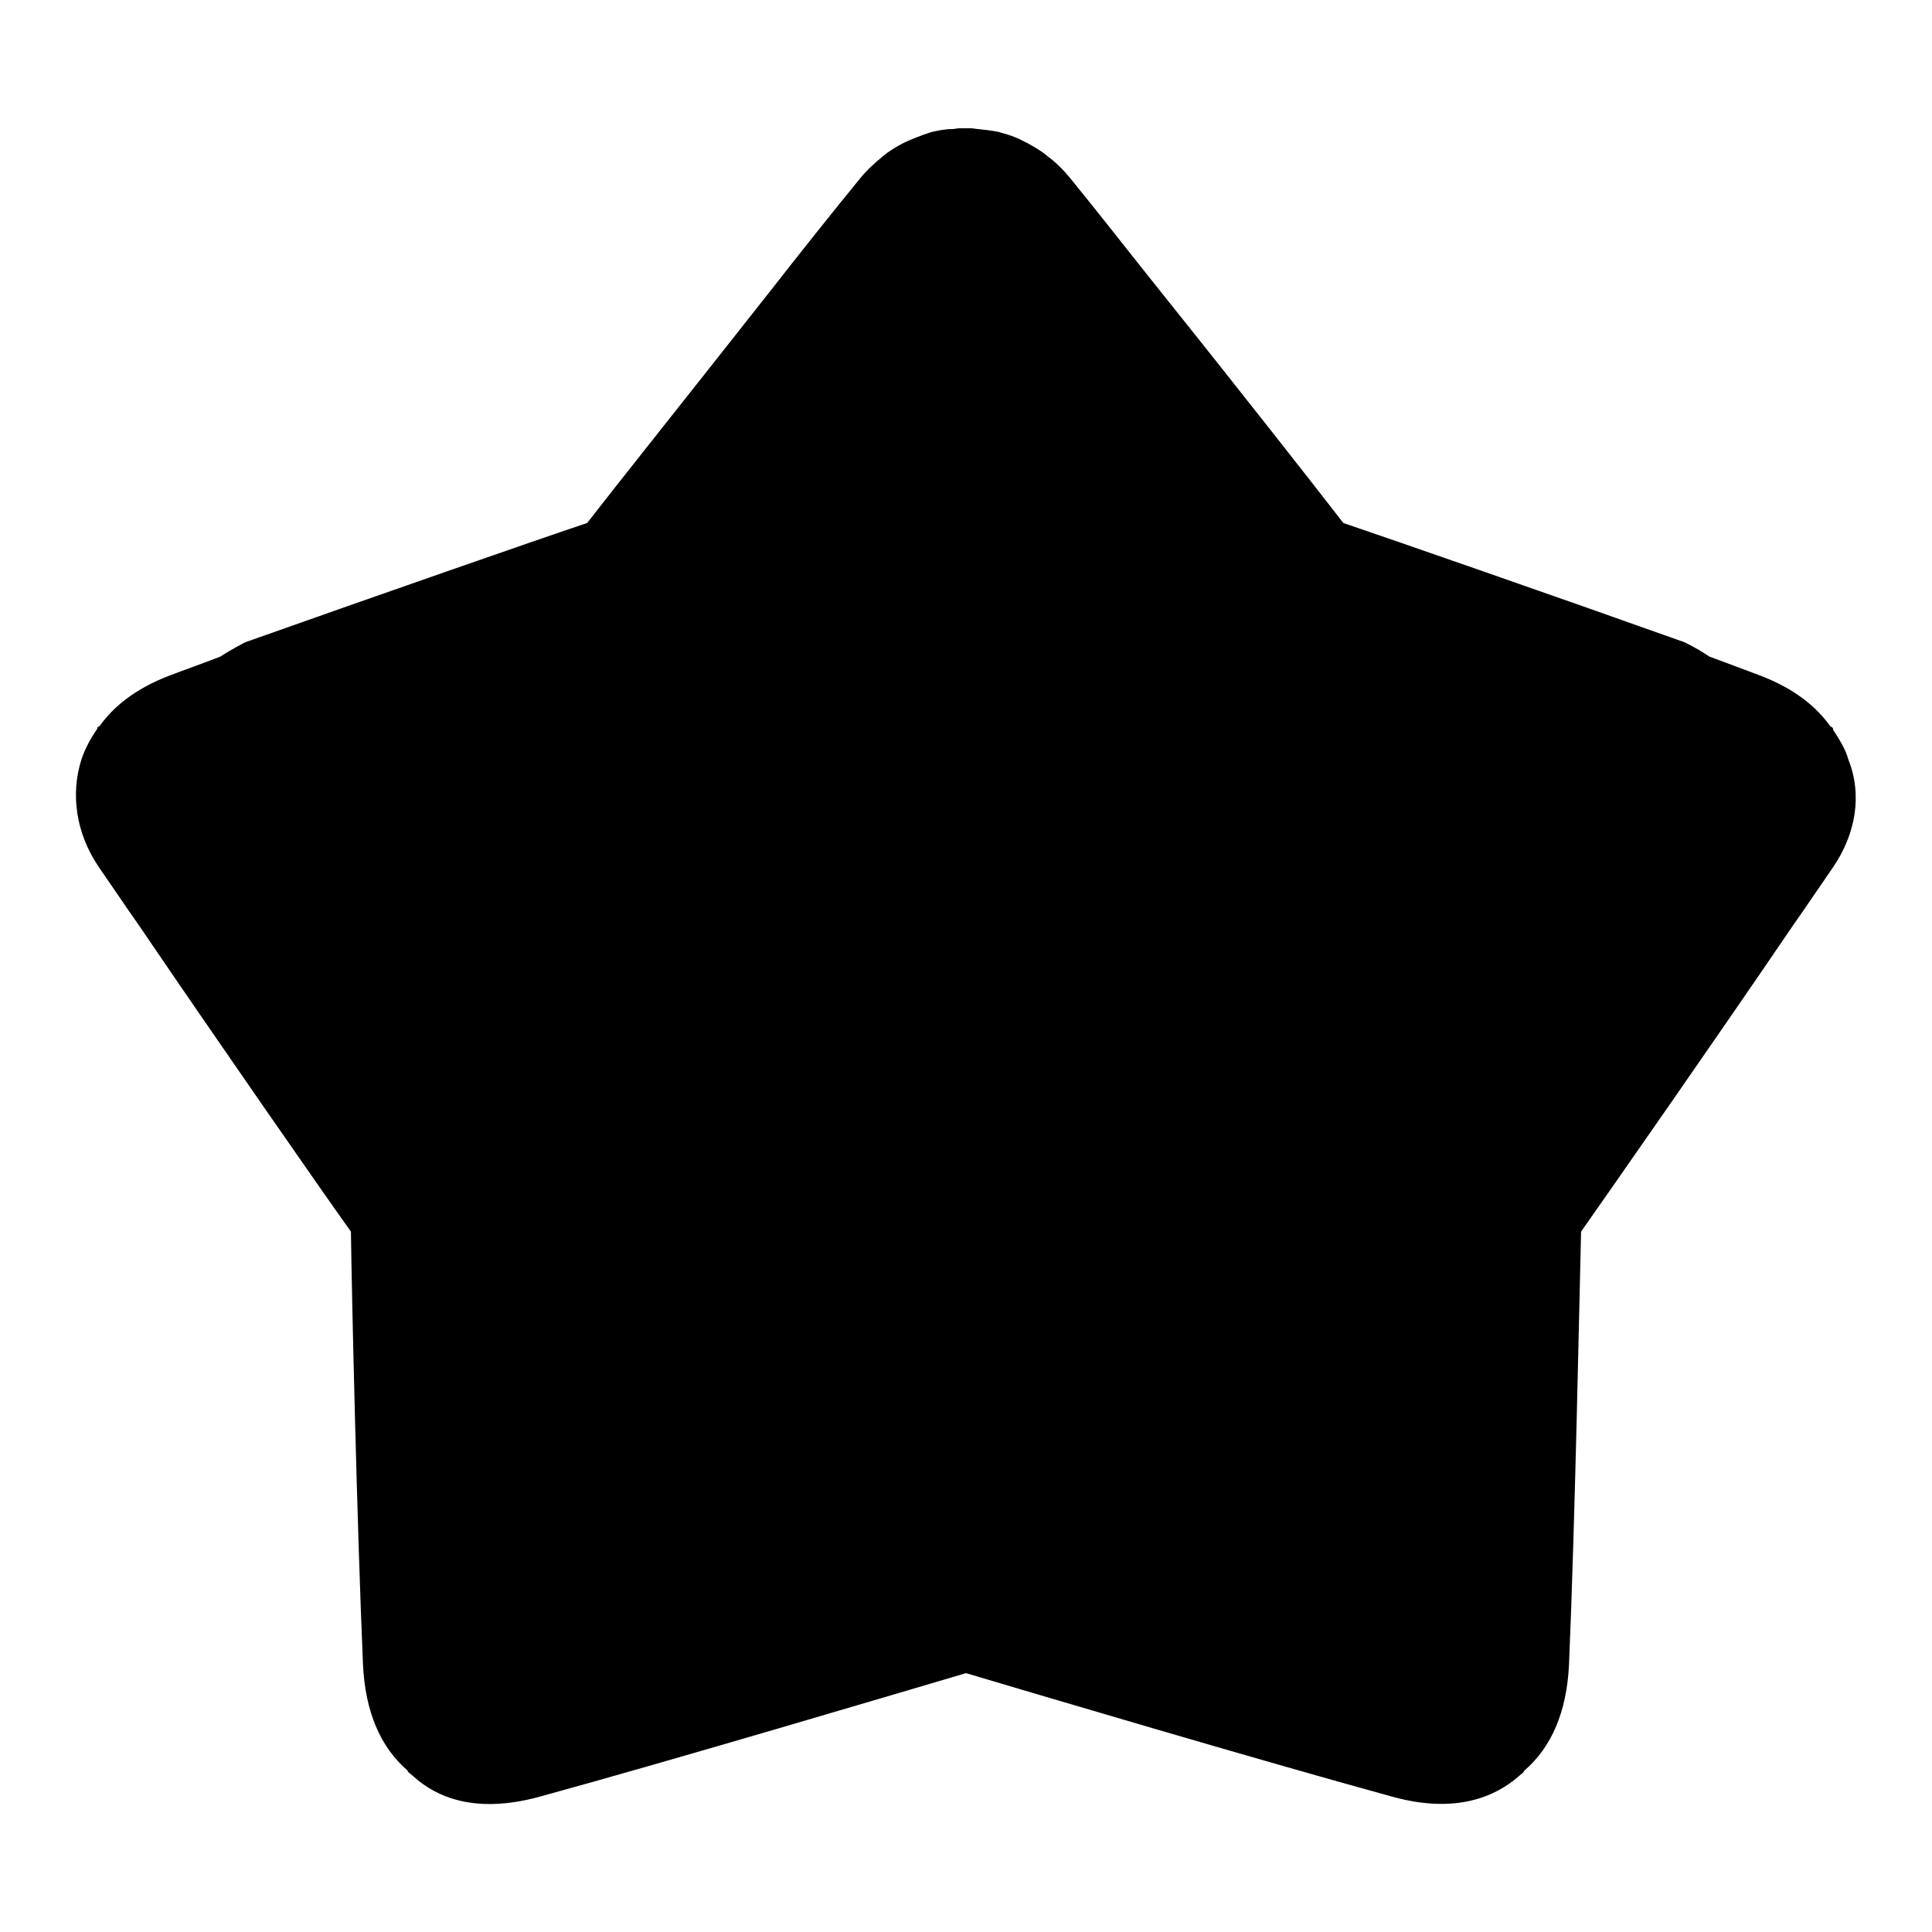 <?xml version="1.0" encoding="utf-8"?>
<!-- Svg Vector Icons : http://www.onlinewebfonts.com/icon -->
<!DOCTYPE svg PUBLIC "-//W3C//DTD SVG 1.1//EN" "http://www.w3.org/Graphics/SVG/1.1/DTD/svg11.dtd">
<svg version="1.1" xmlns="http://www.w3.org/2000/svg" xmlns:xlink="http://www.w3.org/1999/xlink" x="0px" y="0px" viewBox="0 0 256 256" enable-background="new 0 0 256 256" xml:space="preserve">
<g><g><path fill="#000000" d="M242.9,114.9c-1.6,2.3-3.4,5-5.3,7.7c-10.4,15.3-24.1,34.9-28.1,40.6c-0.2,7.9-0.8,38.8-1.6,57.4c-0.3,6.2-2.3,10.9-5.9,14c0,0-0.1,0.1-0.1,0.2l0,0c-0.2,0.2-0.5,0.4-0.7,0.6l0,0l0,0c-3,2.6-8.2,5-16.6,2.7c-17.9-4.9-48.2-13.9-56.6-16.4c-8.5,2.5-38.7,11.5-56.6,16.4c-8.5,2.3-13.6,0-16.6-2.7l0,0l0,0c-0.2-0.2-0.5-0.4-0.7-0.6l0,0c0,0-0.1-0.1-0.1-0.2c-3.6-3.1-5.6-7.8-5.9-14c-0.8-18.6-1.5-49.4-1.6-57.4c-4-5.6-17.7-25.3-28.1-40.6c-1.9-2.7-3.7-5.4-5.3-7.7c-3-4.4-3.8-9.6-2.3-14.3c0.4-1.2,1.1-2.6,2-3.9c0.1-0.1,0.1-0.2,0.1-0.3c0,0,0.1-0.1,0.3-0.2c1.8-2.5,4.6-4.9,9.3-6.7c2.1-0.8,4.4-1.6,6.7-2.5c1.7-1.1,3.3-1.9,3.3-1.9C50,78.9,71.5,71.4,77.8,69.3c3.4-4.4,14-17.7,24-30.4c4.3-5.5,8.6-10.9,12.2-15.3c0.9-1.1,1.9-2,3-2.9c0.8-0.7,1.7-1.2,2.6-1.7c0.1,0,0.2-0.1,0.2-0.1c1.1-0.5,2.1-0.9,3.3-1.3c0.1,0,0.2-0.1,0.3-0.1c0.9-0.2,1.8-0.4,2.8-0.4c0.3,0,0.6-0.1,0.9-0.1c0.3,0,0.5,0,0.8,0c0.3,0,0.5,0,0.8,0c0.3,0,0.6,0.1,0.9,0.1c0.9,0.1,1.9,0.2,2.8,0.4c0.1,0,0.2,0.1,0.3,0.1c1.2,0.3,2.2,0.7,3.3,1.3c0.1,0,0.2,0.1,0.2,0.1c0.9,0.5,1.8,1,2.6,1.7c1.1,0.8,2.1,1.8,3,2.9c3.6,4.4,7.8,9.8,12.2,15.3c10.1,12.6,20.6,26,24,30.4c6.2,2.1,27.8,9.6,45.2,15.8c0,0,1.7,0.8,3.3,1.9c2.4,0.9,4.6,1.7,6.7,2.5c4.7,1.8,7.5,4.2,9.3,6.7c0.1,0.1,0.3,0.2,0.3,0.2c0.1,0.1,0.1,0.2,0.1,0.3c0.9,1.4,1.7,2.7,2,3.9C246.8,105.3,245.9,110.5,242.9,114.9z"/></g></g>
</svg>